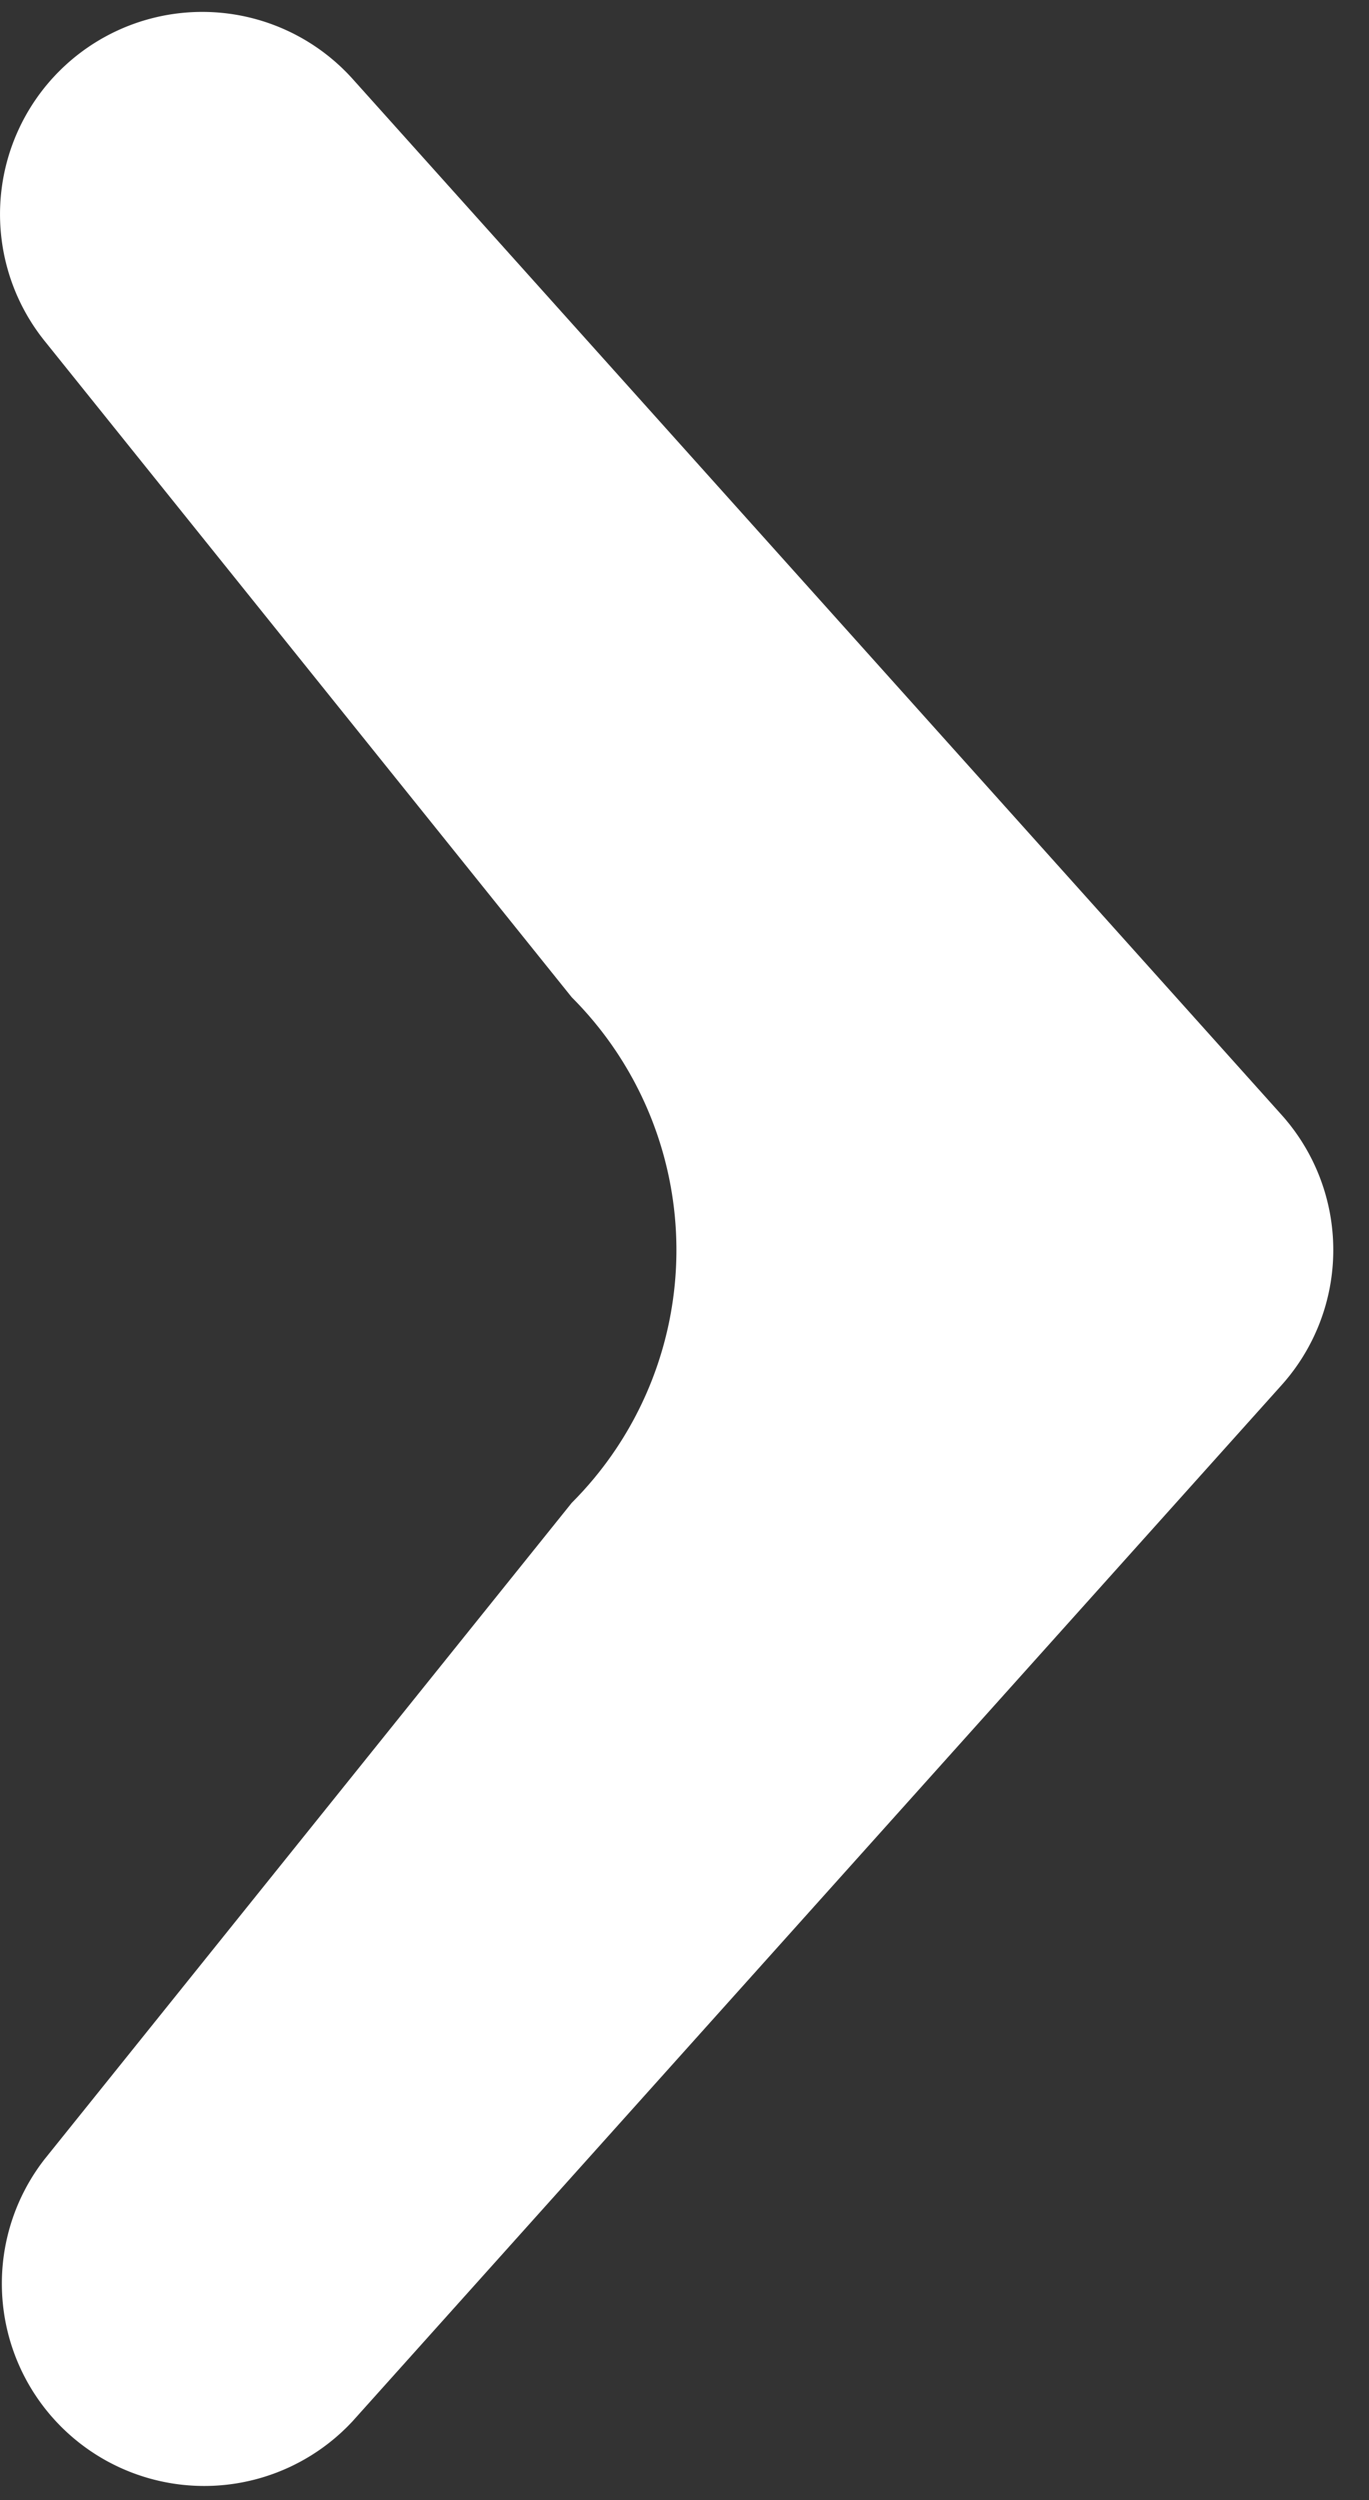 <svg xmlns="http://www.w3.org/2000/svg" xmlns:xlink="http://www.w3.org/1999/xlink" width="23" height="42" viewBox="0 0 23 42">
    <rect x="0" y="0" width="23" height="42" fill="#333333" stroke="none"/>
    <defs>
        <path id="a" d="M37.404 43.805a3.4 3.4 0 0 0 .248-4.531l-8.858-11.028a6.006 6.006 0 0 1 0-8.492l8.858-11.028a3.4 3.4 0 0 0-5.18-4.396L16.867 21.733a3.4 3.4 0 0 0 0 4.536L32.472 43.67a3.397 3.397 0 0 0 4.932.135"/>
    </defs>
    <g fill="none" fill-rule="evenodd" transform="translate(-16 -3)">
        <mask id="b" fill="#fff">
            <use xlink:href="#a"/>
        </mask>
        <use fill="#fff" transform="rotate(-180 27.2 24)" xlink:href="#a"/>
        <!-- <g fill="#28231E" mask="url(#b)">
            <path d="M76.8 80H-32V-28.8H76.8z"/>
        </g> -->
    </g>
</svg>
